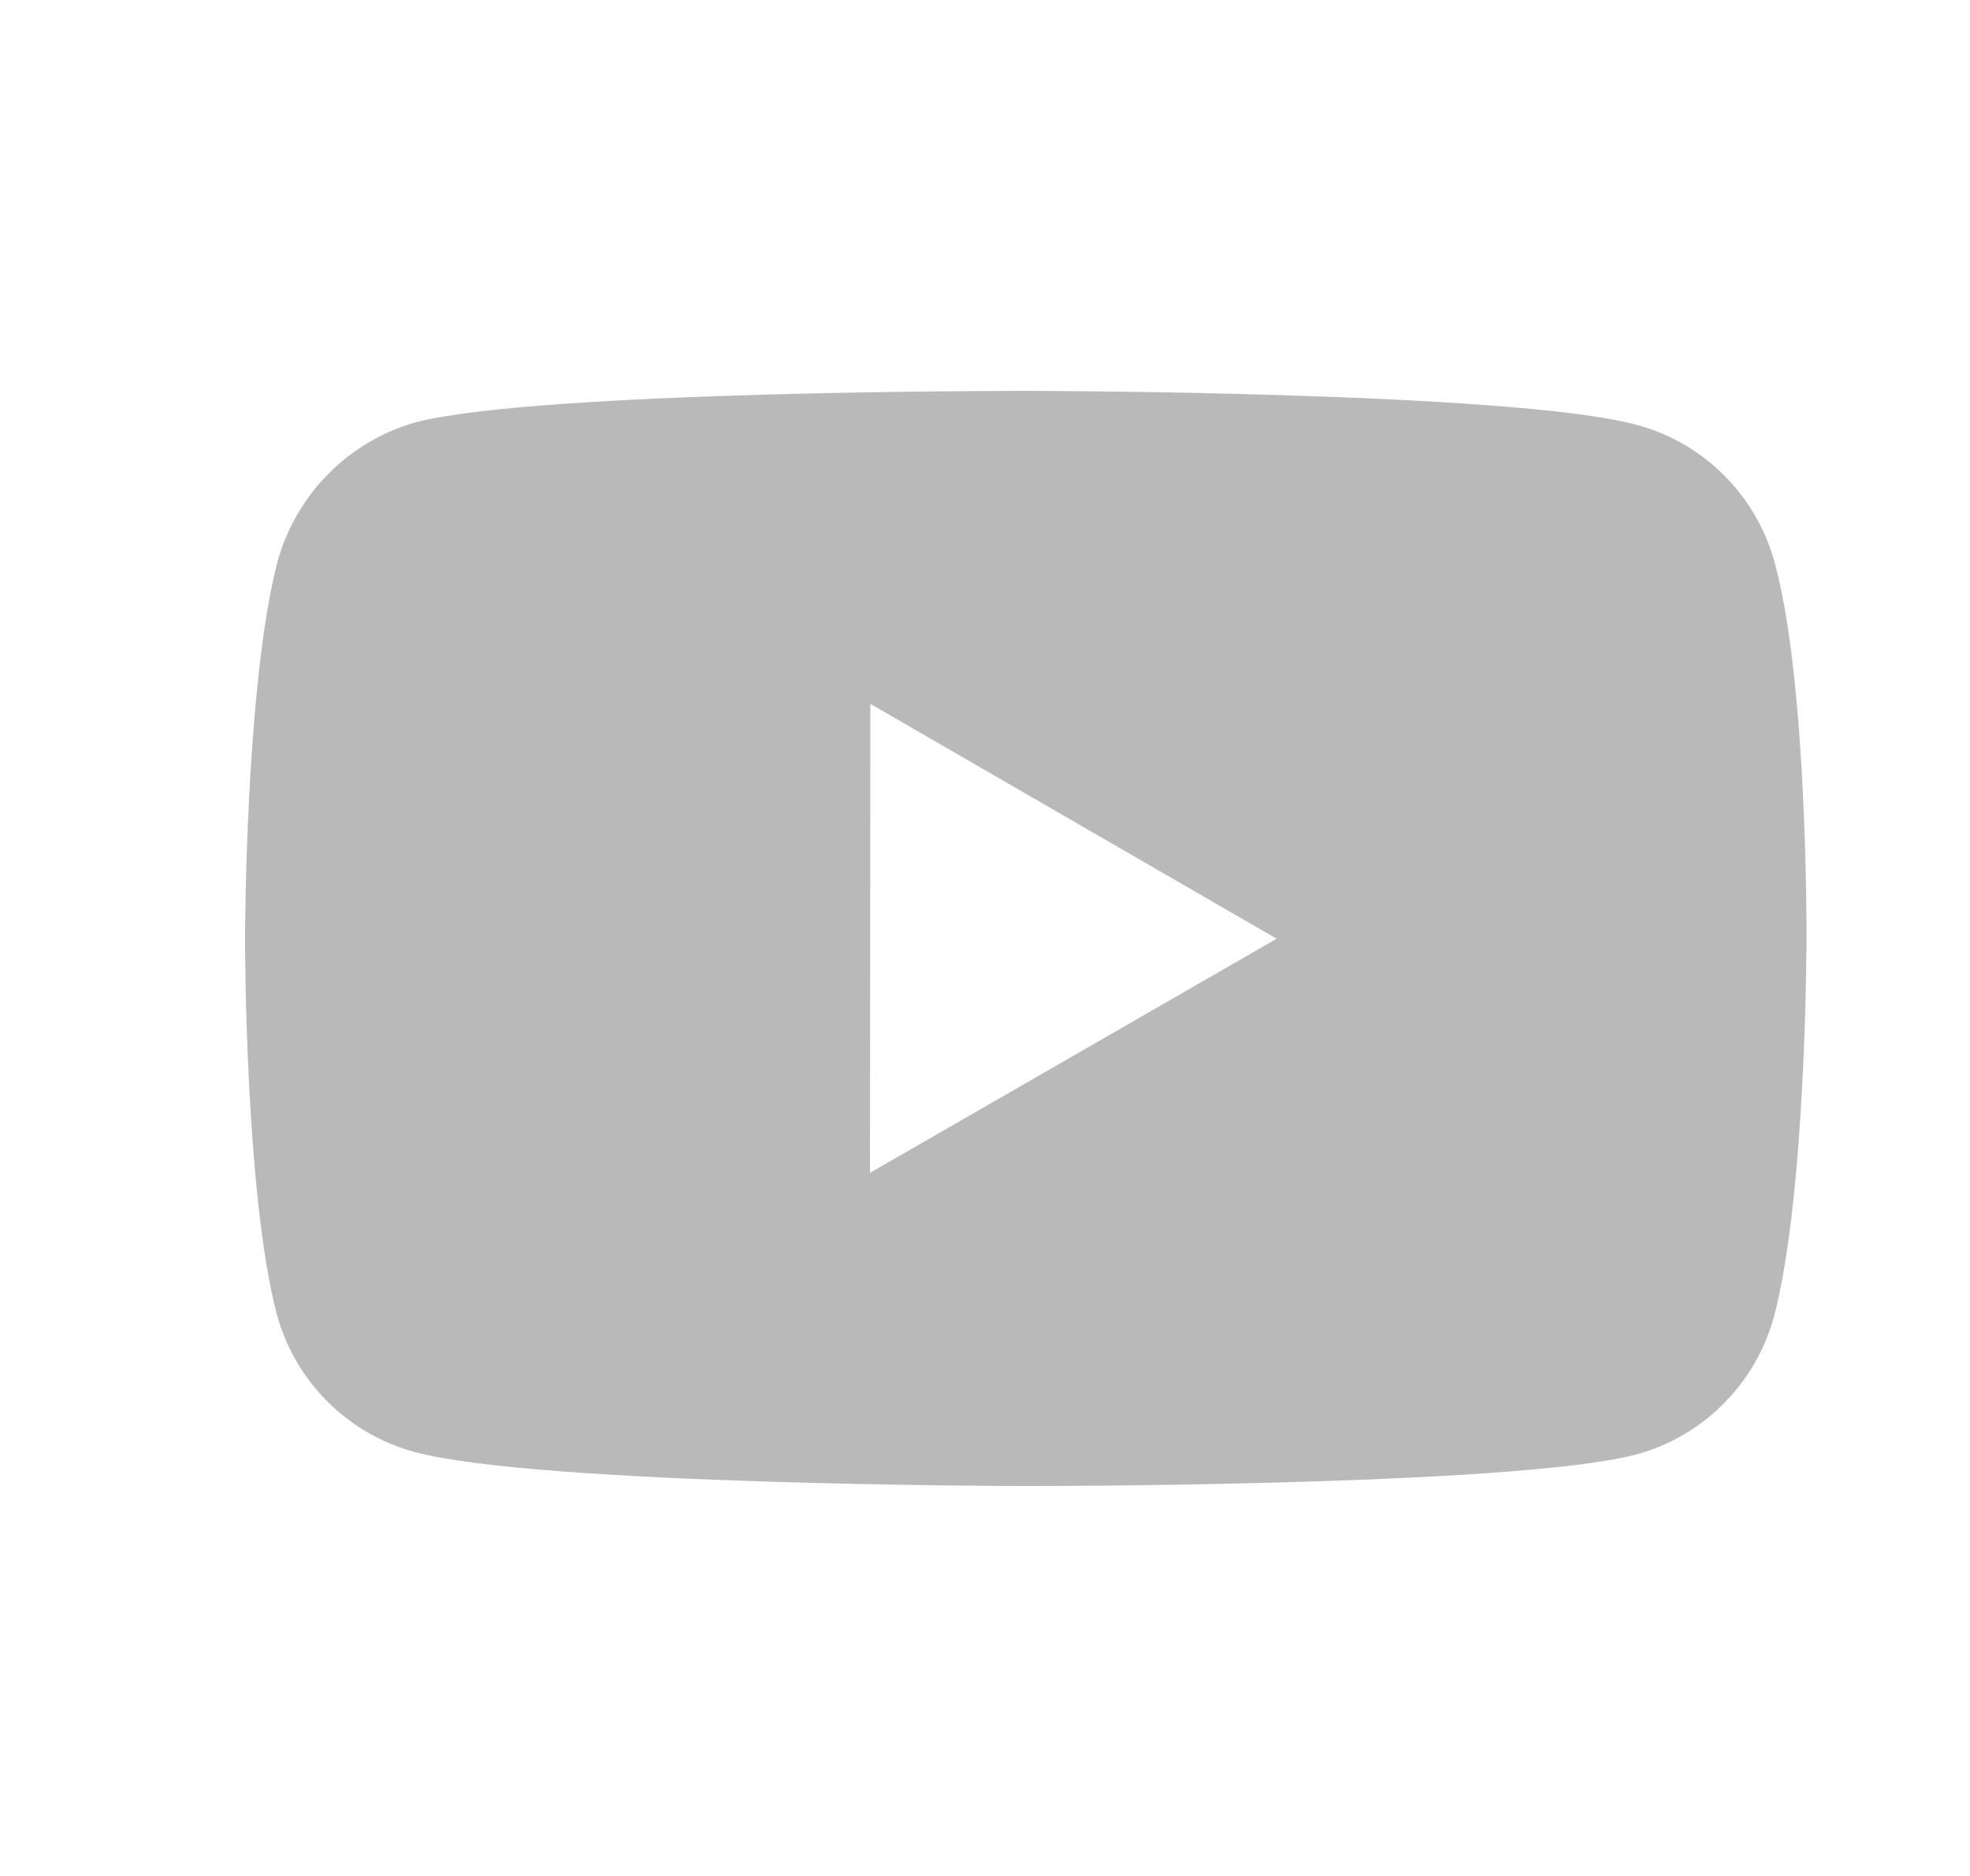 <svg width="21" height="20" viewBox="0 0 21 20" fill="none" xmlns="http://www.w3.org/2000/svg">
<path d="M18.919 6.002C18.824 5.65 18.639 5.329 18.382 5.071C18.125 4.813 17.805 4.626 17.453 4.531C16.151 4.172 10.941 4.167 10.941 4.167C10.941 4.167 5.731 4.161 4.428 4.503C4.077 4.603 3.757 4.792 3.5 5.052C3.243 5.311 3.057 5.632 2.959 5.985C2.616 7.29 2.612 9.996 2.612 9.996C2.612 9.996 2.609 12.716 2.95 14.008C3.141 14.722 3.703 15.286 4.416 15.479C5.732 15.837 10.928 15.843 10.928 15.843C10.928 15.843 16.139 15.849 17.441 15.507C17.792 15.412 18.113 15.226 18.37 14.968C18.628 14.71 18.814 14.39 18.91 14.038C19.255 12.734 19.257 10.028 19.257 10.028C19.257 10.028 19.274 7.307 18.919 6.002ZM9.274 12.504L9.278 7.504L13.609 10.008L9.274 12.504Z" fill="#B9B9B9"/>
</svg>
